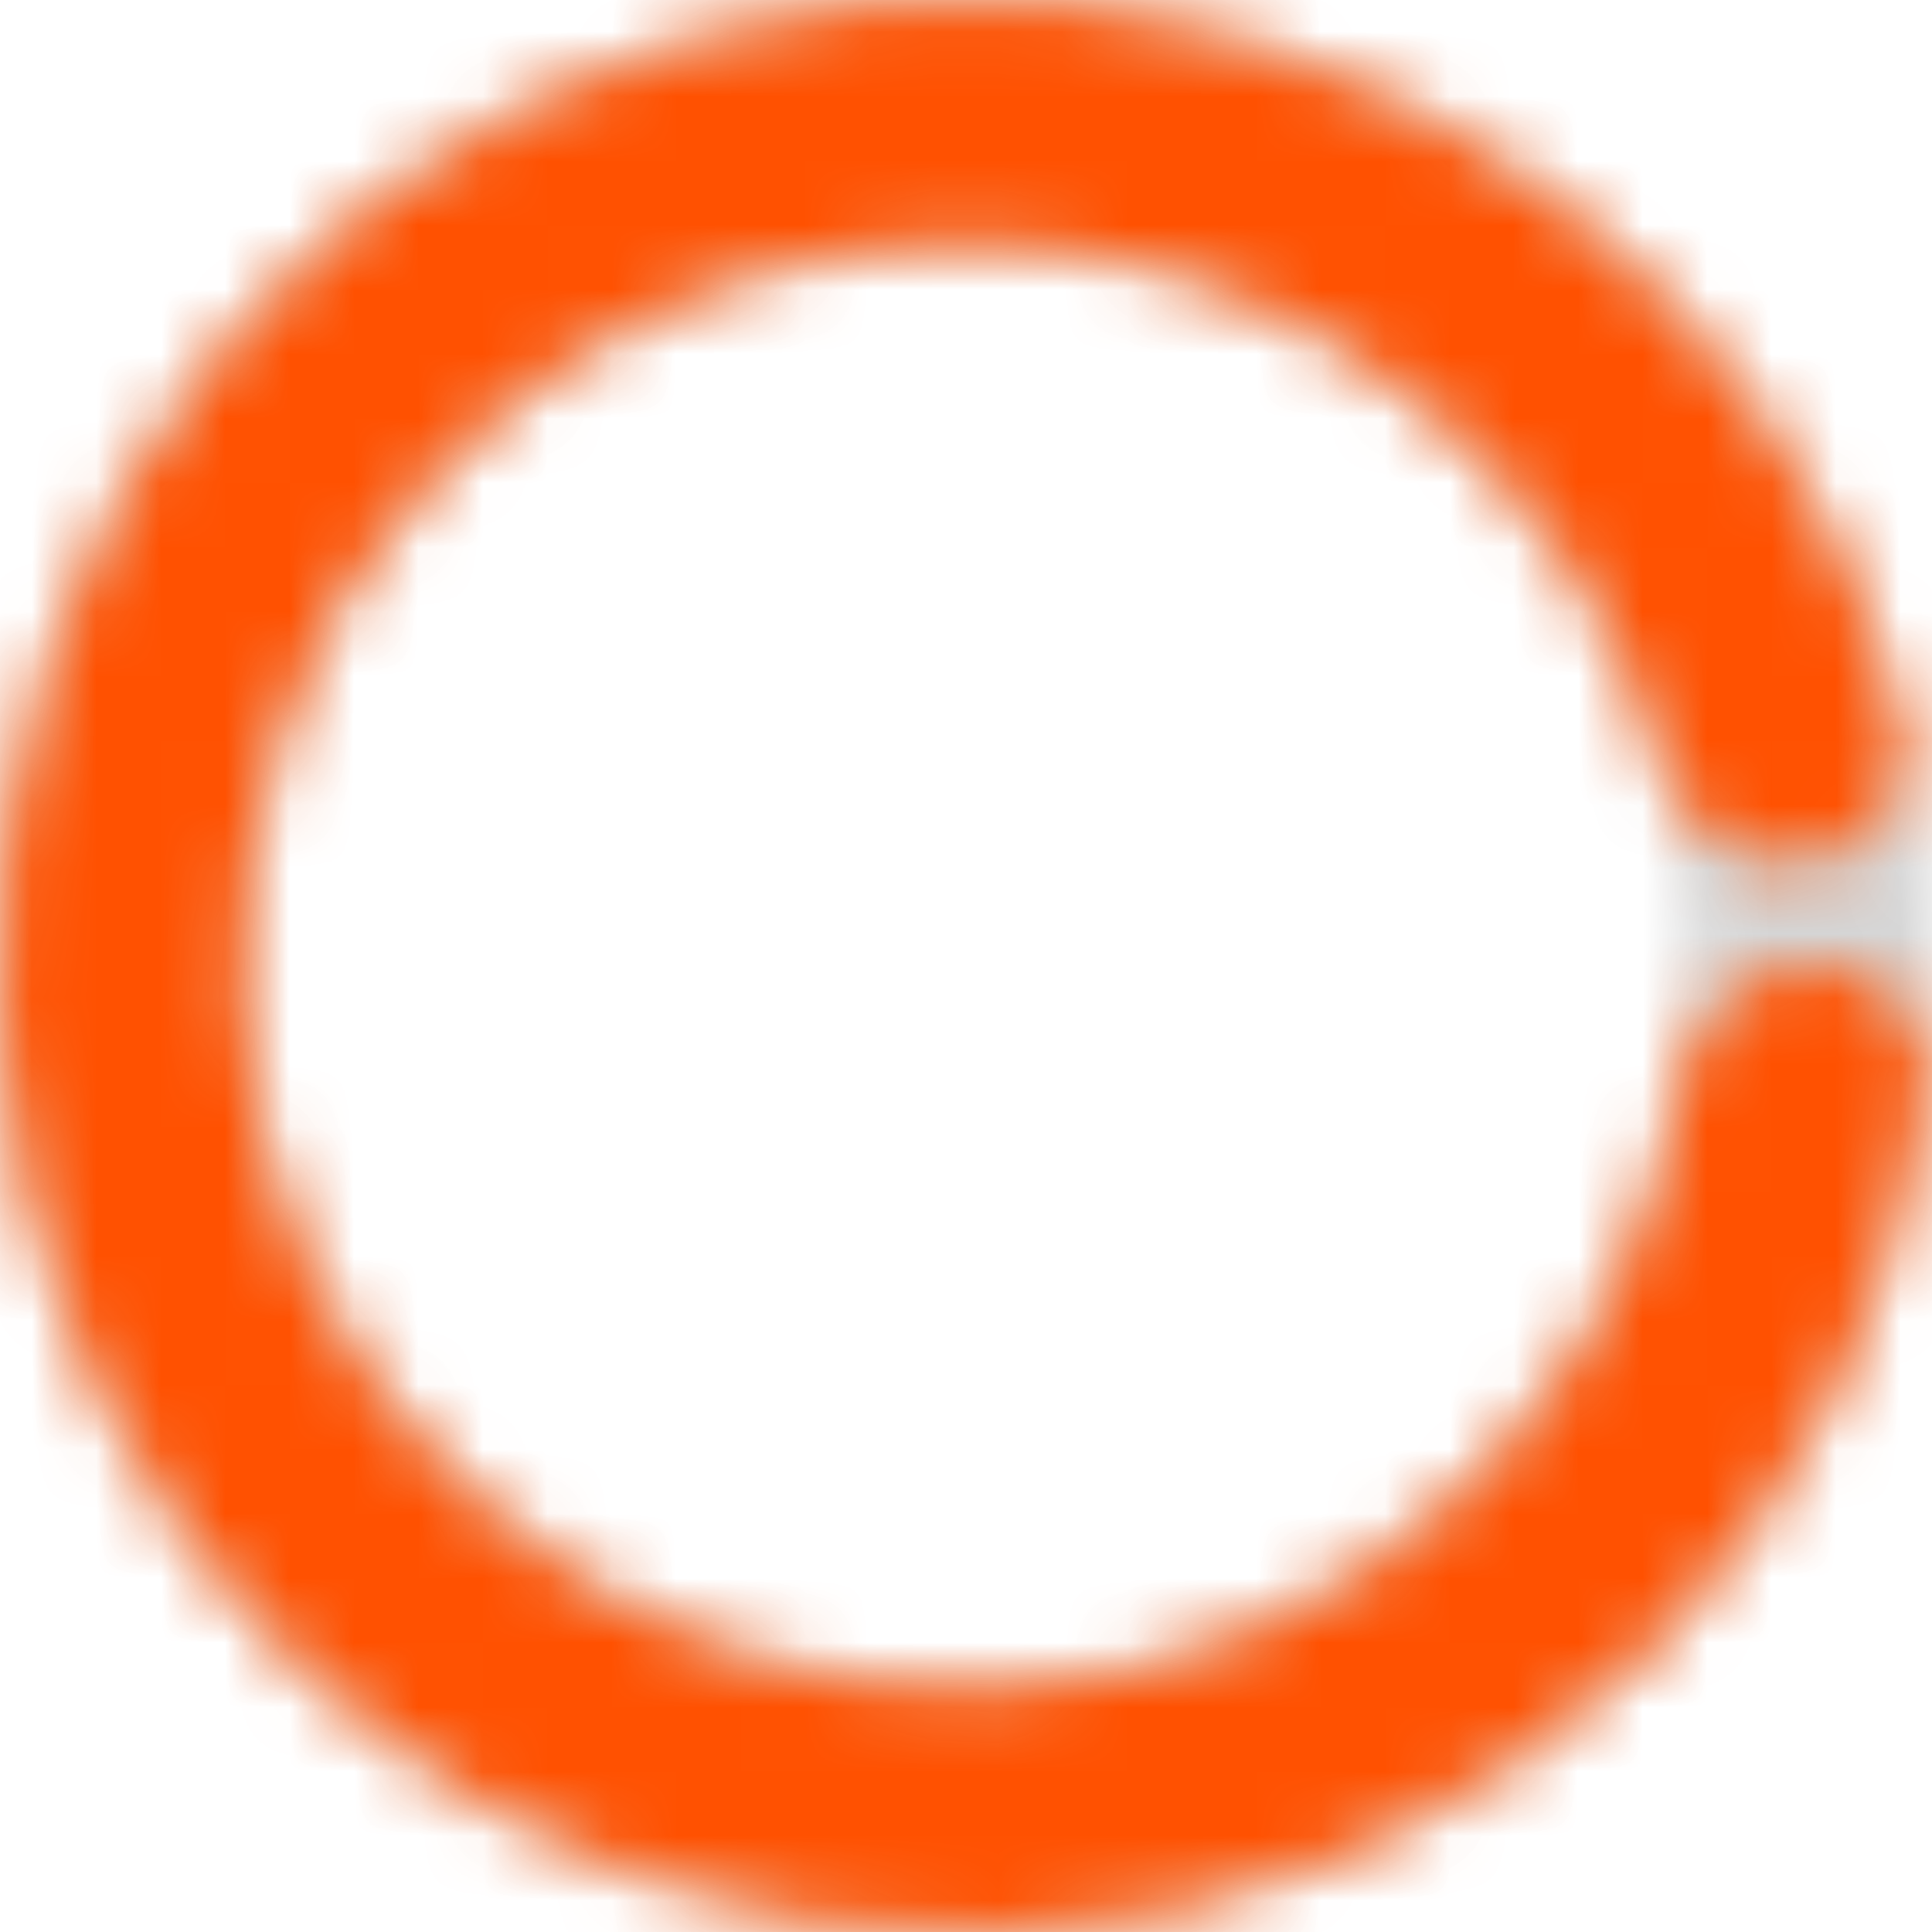 <svg xmlns="http://www.w3.org/2000/svg" fill="none" viewBox="0 0 30 30" height="30" width="30">
<mask fill="white" id="path-1-inside-1_4447_61918">
<path d="M30 15C30 23.284 23.284 30 15 30C6.716 30 0 23.284 0 15C0 6.716 6.716 0 15 0C23.284 0 30 6.716 30 15ZM3.75 15C3.75 21.213 8.787 26.25 15 26.25C21.213 26.25 26.25 21.213 26.25 15C26.25 8.787 21.213 3.75 15 3.75C8.787 3.75 3.75 8.787 3.75 15Z"></path>
</mask>
<path mask="url(#path-1-inside-1_4447_61918)" stroke-width="4" stroke="#D5D5D5" fill="#D9D9D9" d="M30 15C30 23.284 23.284 30 15 30C6.716 30 0 23.284 0 15C0 6.716 6.716 0 15 0C23.284 0 30 6.716 30 15ZM3.75 15C3.75 21.213 8.787 26.25 15 26.25C21.213 26.25 26.25 21.213 26.25 15C26.25 8.787 21.213 3.75 15 3.75C8.787 3.75 3.75 8.787 3.75 15Z"></path>
<mask fill="white" id="path-2-inside-2_4447_61918">
<path d="M28.125 15C29.16 15 30.012 15.843 29.883 16.87C29.48 20.08 28.046 23.092 25.772 25.439C23.06 28.237 19.366 29.87 15.471 29.993C11.576 30.115 7.787 28.717 4.905 26.095C2.023 23.472 0.274 19.831 0.03 15.942C-0.215 12.053 1.063 8.221 3.594 5.258C6.125 2.295 9.709 0.433 13.588 0.067C17.468 -0.3 21.338 0.857 24.379 3.294C26.929 5.337 28.729 8.146 29.531 11.279C29.788 12.282 29.049 13.225 28.021 13.355V13.355C26.994 13.485 26.071 12.749 25.773 11.758C25.12 9.59 23.824 7.654 22.034 6.22C19.753 4.393 16.851 3.525 13.941 3.8C11.032 4.075 8.343 5.471 6.445 7.694C4.547 9.916 3.589 12.79 3.772 15.706C3.956 18.623 5.267 21.354 7.429 23.321C9.59 25.288 12.432 26.336 15.353 26.244C18.274 26.153 21.045 24.928 23.079 22.829C24.675 21.182 25.718 19.099 26.094 16.866C26.266 15.845 27.09 15 28.125 15V15Z"></path>
</mask>
<path mask="url(#path-2-inside-2_4447_61918)" stroke-width="4" stroke="#FF5101" fill="black" d="M28.125 15C29.16 15 30.012 15.843 29.883 16.87C29.48 20.08 28.046 23.092 25.772 25.439C23.06 28.237 19.366 29.87 15.471 29.993C11.576 30.115 7.787 28.717 4.905 26.095C2.023 23.472 0.274 19.831 0.03 15.942C-0.215 12.053 1.063 8.221 3.594 5.258C6.125 2.295 9.709 0.433 13.588 0.067C17.468 -0.3 21.338 0.857 24.379 3.294C26.929 5.337 28.729 8.146 29.531 11.279C29.788 12.282 29.049 13.225 28.021 13.355V13.355C26.994 13.485 26.071 12.749 25.773 11.758C25.12 9.59 23.824 7.654 22.034 6.22C19.753 4.393 16.851 3.525 13.941 3.8C11.032 4.075 8.343 5.471 6.445 7.694C4.547 9.916 3.589 12.79 3.772 15.706C3.956 18.623 5.267 21.354 7.429 23.321C9.59 25.288 12.432 26.336 15.353 26.244C18.274 26.153 21.045 24.928 23.079 22.829C24.675 21.182 25.718 19.099 26.094 16.866C26.266 15.845 27.09 15 28.125 15V15Z"></path>
</svg>
